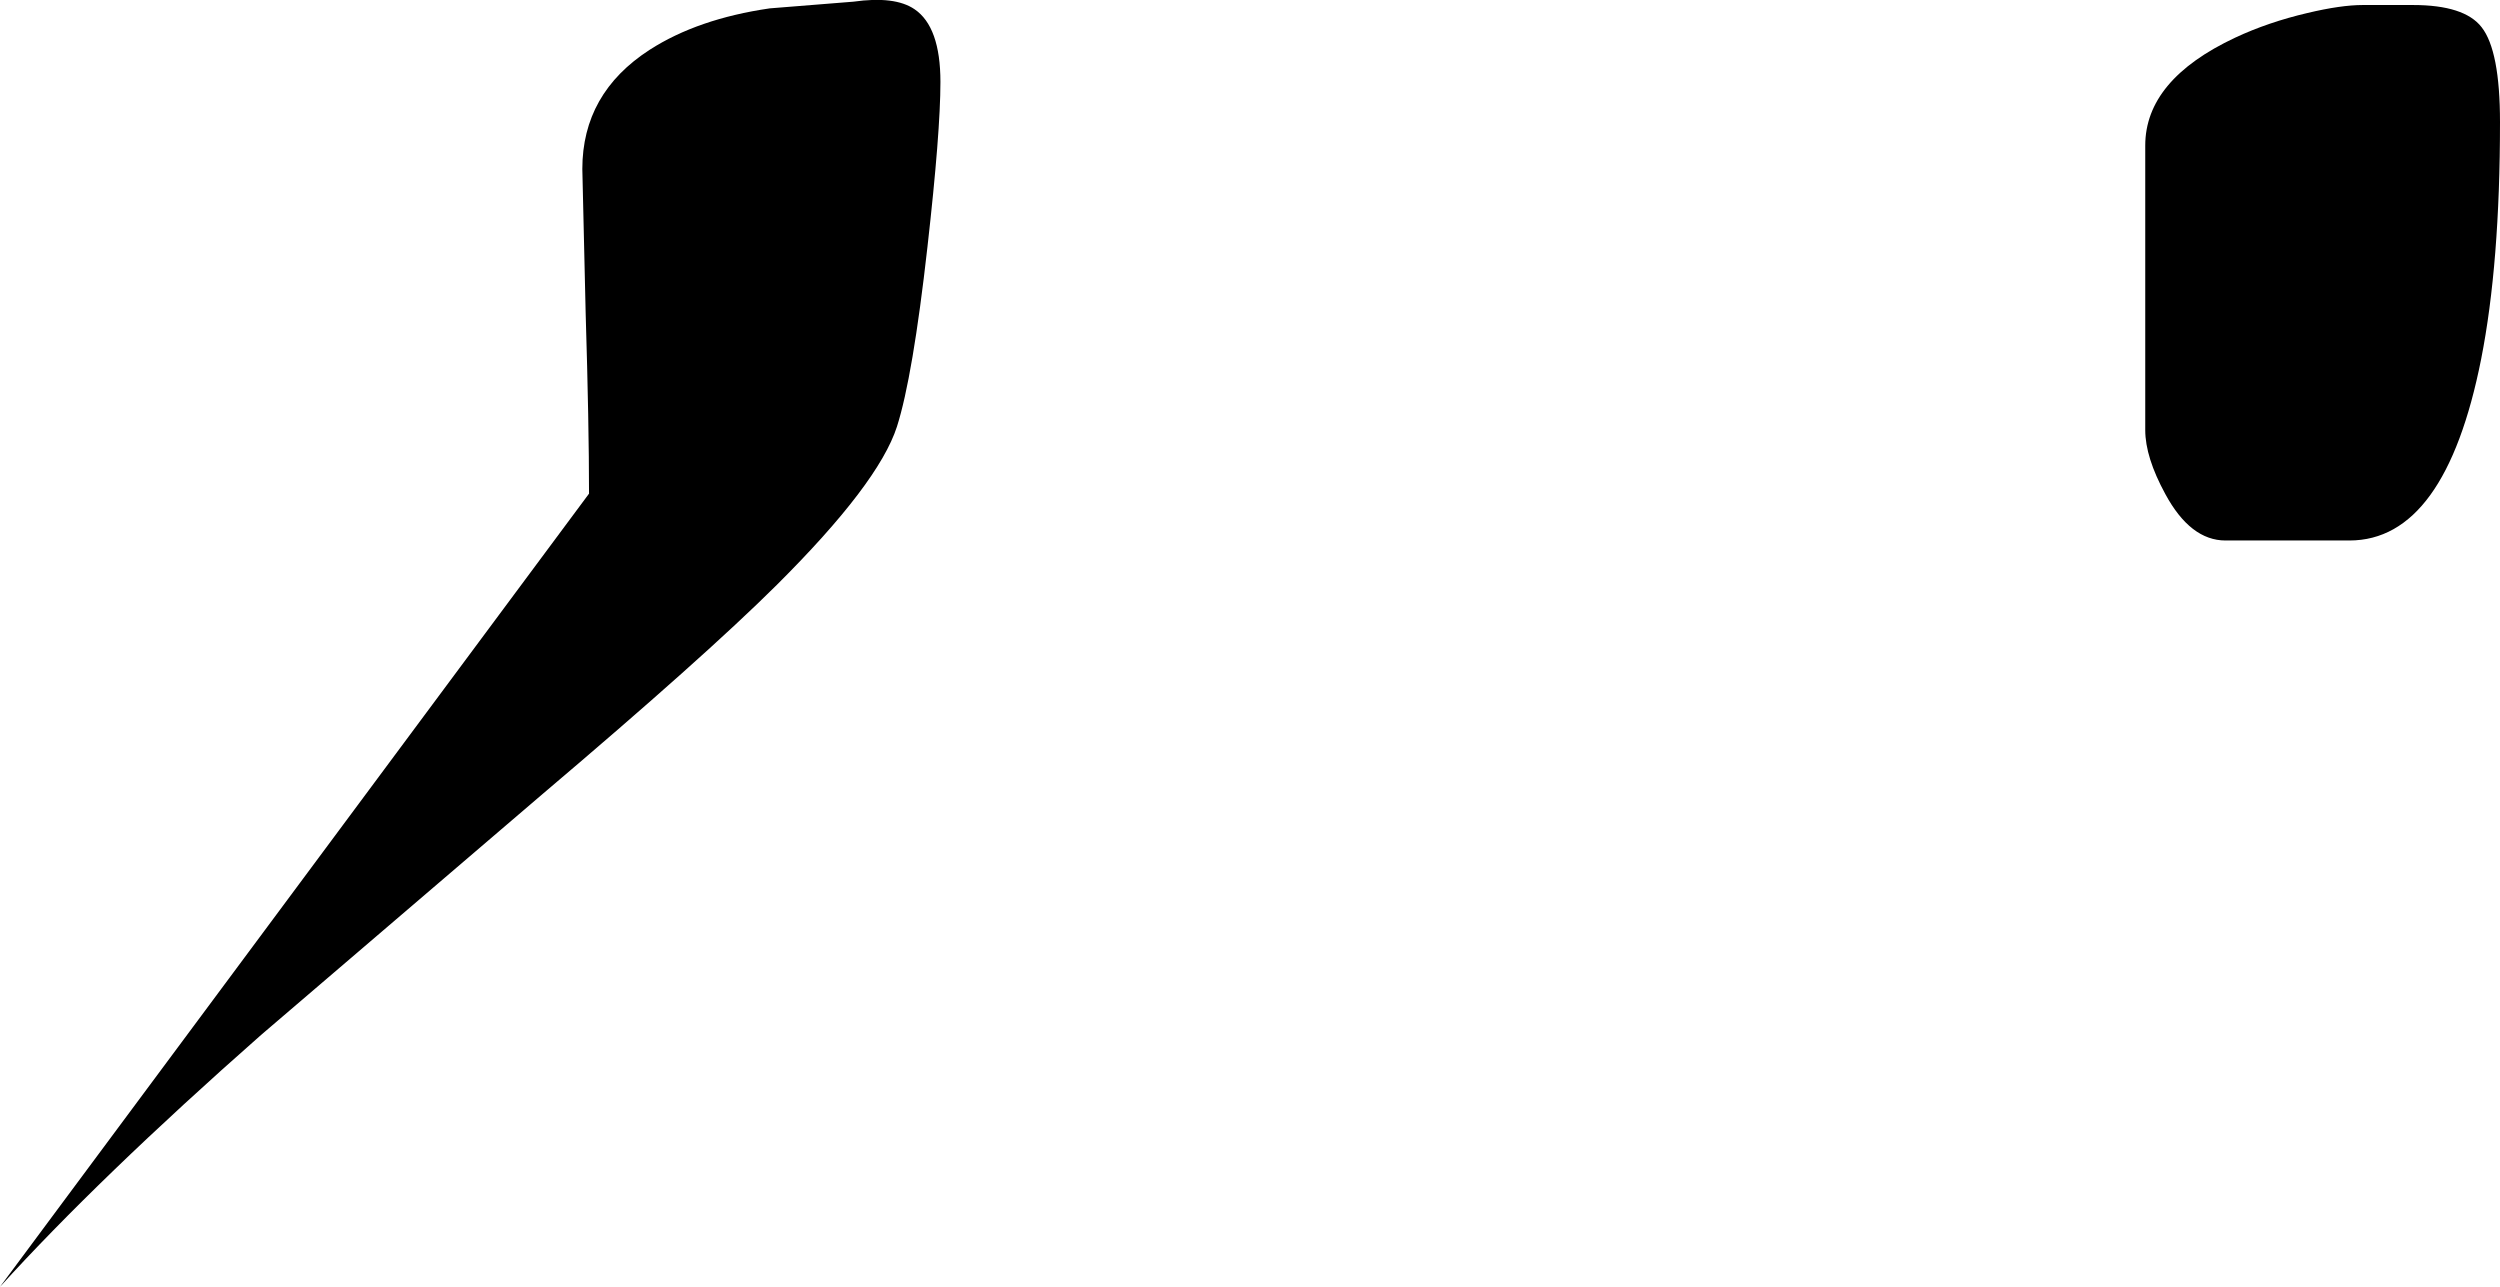 <?xml version="1.0" encoding="UTF-8" standalone="no"?>
<svg xmlns:xlink="http://www.w3.org/1999/xlink" height="153.8px" width="298.8px" xmlns="http://www.w3.org/2000/svg">
  <g transform="matrix(1.0, 0.0, 0.0, 1.0, 33.0, 62.35)">
    <path d="M79.4 -52.55 Q79.4 -46.55 77.85 -32.85 76.1 -17.3 74.2 -11.35 72.0 -4.55 59.85 7.55 51.2 16.15 31.85 32.55 L-1.8 61.35 Q-21.2 78.45 -33.0 91.45 L37.4 -3.35 Q37.4 -11.65 37.0 -24.85 L36.6 -42.15 Q36.6 -51.2 44.65 -56.4 50.4 -60.1 59.0 -61.35 L69.0 -62.15 Q73.95 -62.85 76.3 -61.25 79.4 -59.15 79.4 -52.55" fill="#000000" fill-rule="evenodd" stroke="none"/>
    <path d="M242.8 -60.8 Q246.8 -61.75 249.4 -61.75 L255.4 -61.75 Q261.55 -61.75 263.6 -59.1 265.8 -56.3 265.8 -47.75 265.8 -30.85 263.55 -19.45 259.25 2.25 247.8 2.25 L233.0 2.25 Q228.8 2.25 225.8 -3.3 223.4 -7.7 223.4 -10.95 L223.4 -44.95 Q223.4 -52.8 234.15 -57.85 238.1 -59.7 242.8 -60.8" fill="#000000" fill-rule="evenodd" stroke="none"/>
  </g>
</svg>
